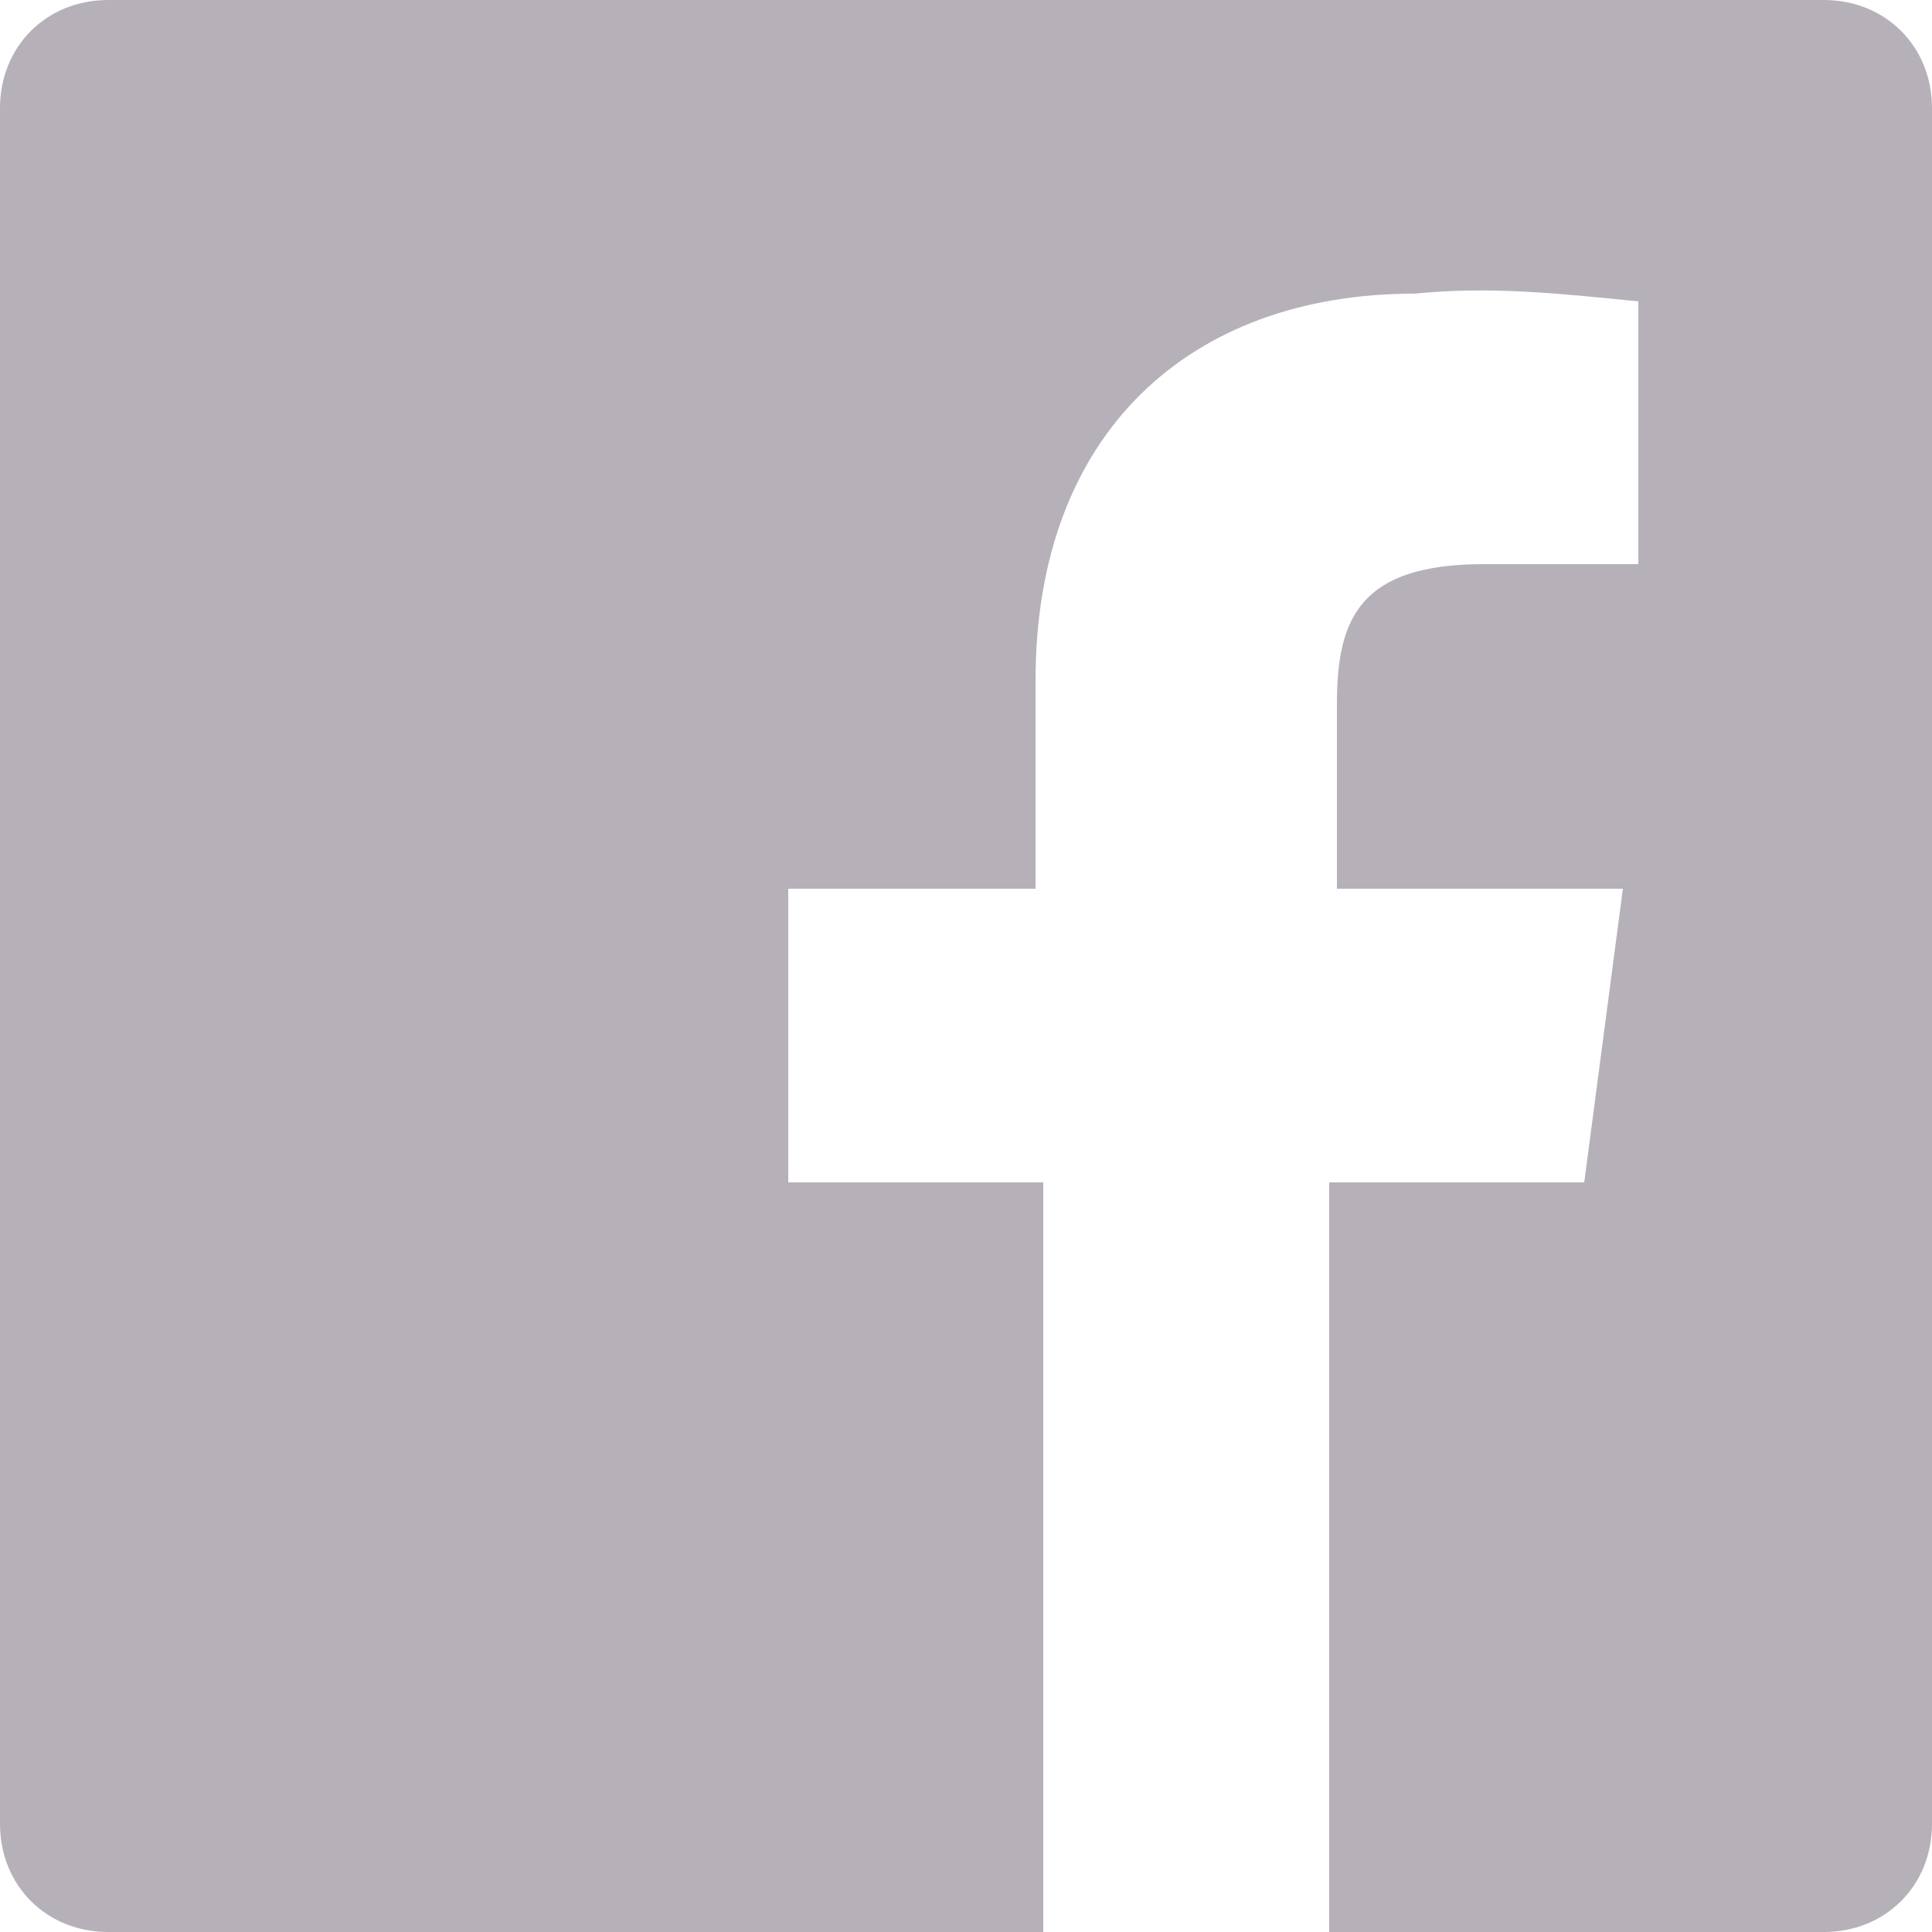 <?xml version="1.0" encoding="utf-8"?>
<!-- Generator: Adobe Illustrator 24.3.0, SVG Export Plug-In . SVG Version: 6.00 Build 0)  -->
<svg version="1.1" id="Layer_1" xmlns="http://www.w3.org/2000/svg" xmlns:xlink="http://www.w3.org/1999/xlink" x="0px" y="0px"
	 width="25px" height="25px" viewBox="0 0 25 25" style="enable-background:new 0 0 25 25;" xml:space="preserve">
<style type="text/css">
	.st0{fill:#B6B1B9;}
</style>
<g id="Layer_3" transform="translate(-5.5 -5.5)">
	<path id="Path_37" class="st0" d="M6.9,30.5c-0.8,0-1.4-0.6-1.4-1.4c0,0,0,0,0,0V6.9c0-0.8,0.6-1.4,1.4-1.4c0,0,0,0,0,0h22.2
		c0.8,0,1.4,0.6,1.4,1.4c0,0,0,0,0,0v22.2c0,0.8-0.6,1.4-1.4,1.4c0,0,0,0,0,0H6.9z M22.7,30.5v-9.7H26l0.5-3.8h-3.7v-2.4
		c0-1.1,0.3-1.8,1.9-1.8h2V9.4c-1-0.1-1.9-0.2-2.9-0.1c-2.9,0-4.9,1.8-4.9,5V17h-3.2v3.8h3.3v9.7H22.7z"/>
</g>
</svg>
